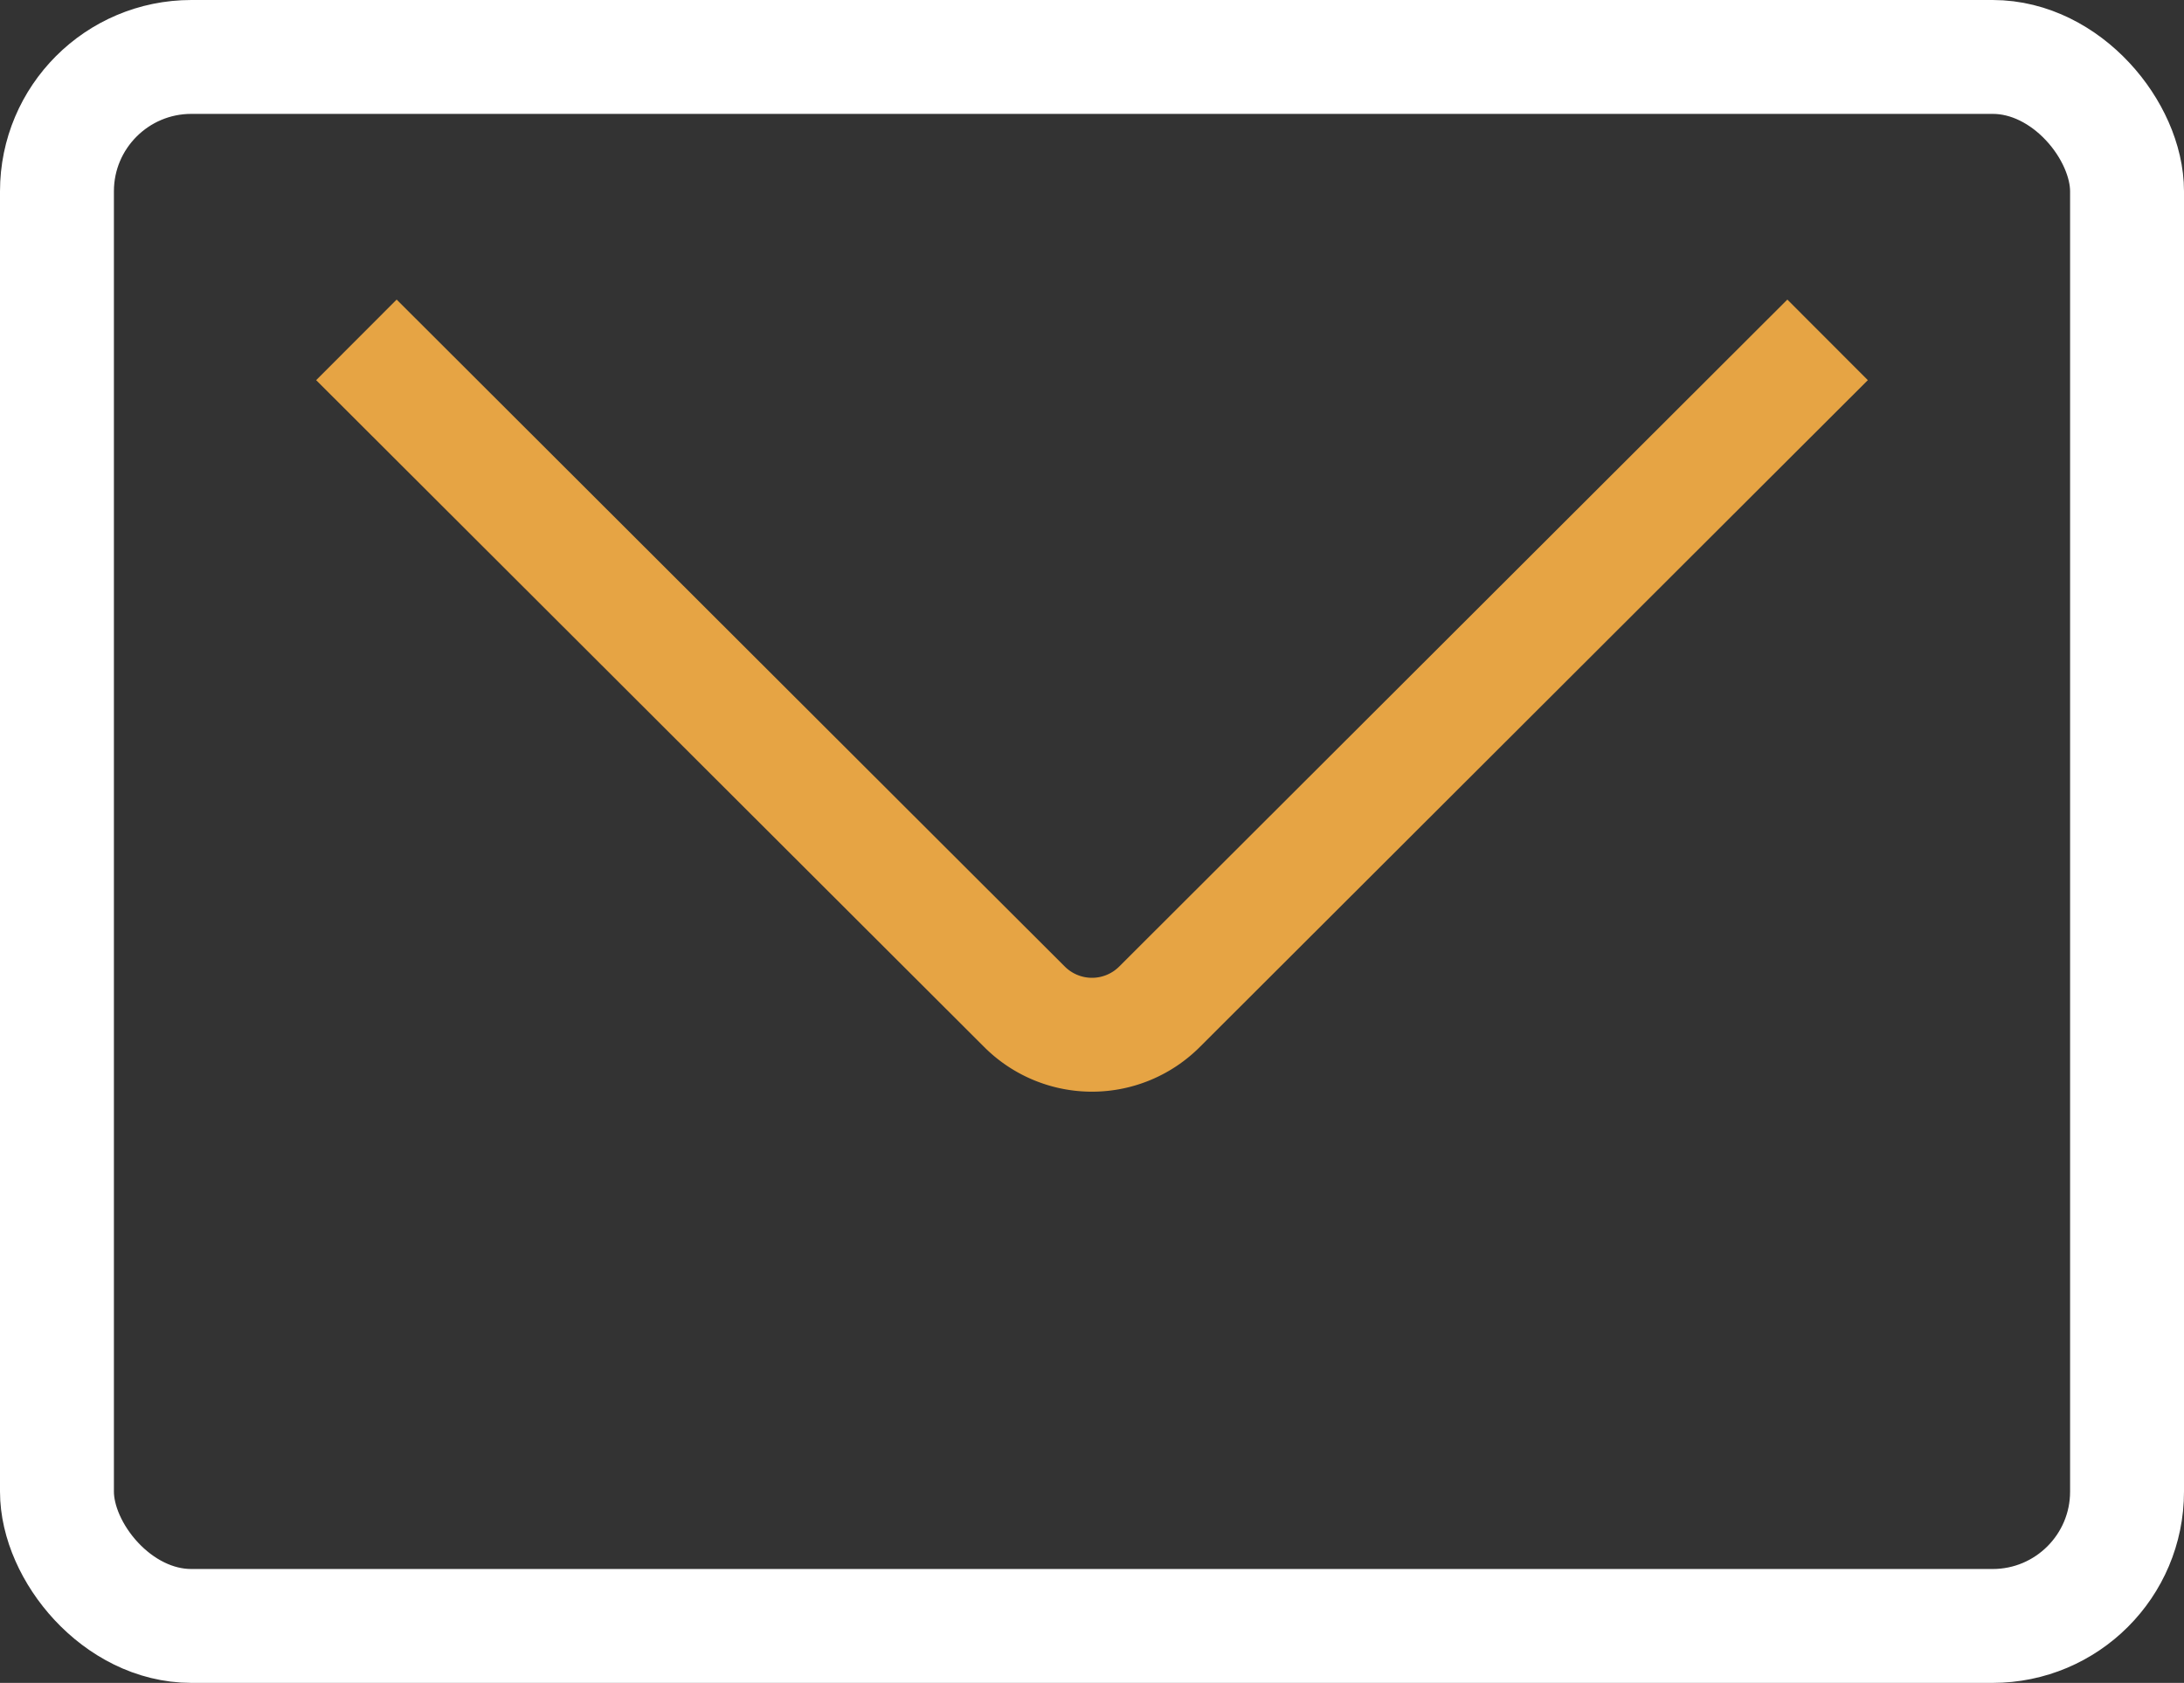 <svg xmlns="http://www.w3.org/2000/svg" viewBox="0 0 86.28 66.5"><rect x="0" y="0" width="86.28" height="66.5" fill="#333333" stroke="none"/><defs><style>.cls-1,.cls-2{fill:none;stroke-miterlimit:10;stroke-width:4.5px;}.cls-1{stroke:#e6a444;}.cls-2{stroke:#fff;}</style></defs><title>icona-email-footer</title><g id="Livello_2" data-name="Livello 2"><g id="Livello_1-2" data-name="Livello 1"><path class="cls-1" d="M14.08,13.43,40.47,39.78a3.77,3.77,0,0,0,5.34,0L72.2,13.43"/><rect class="cls-2" x="2.25" y="2.25" width="81.78" height="62" rx="5.31"/></g></g></svg>